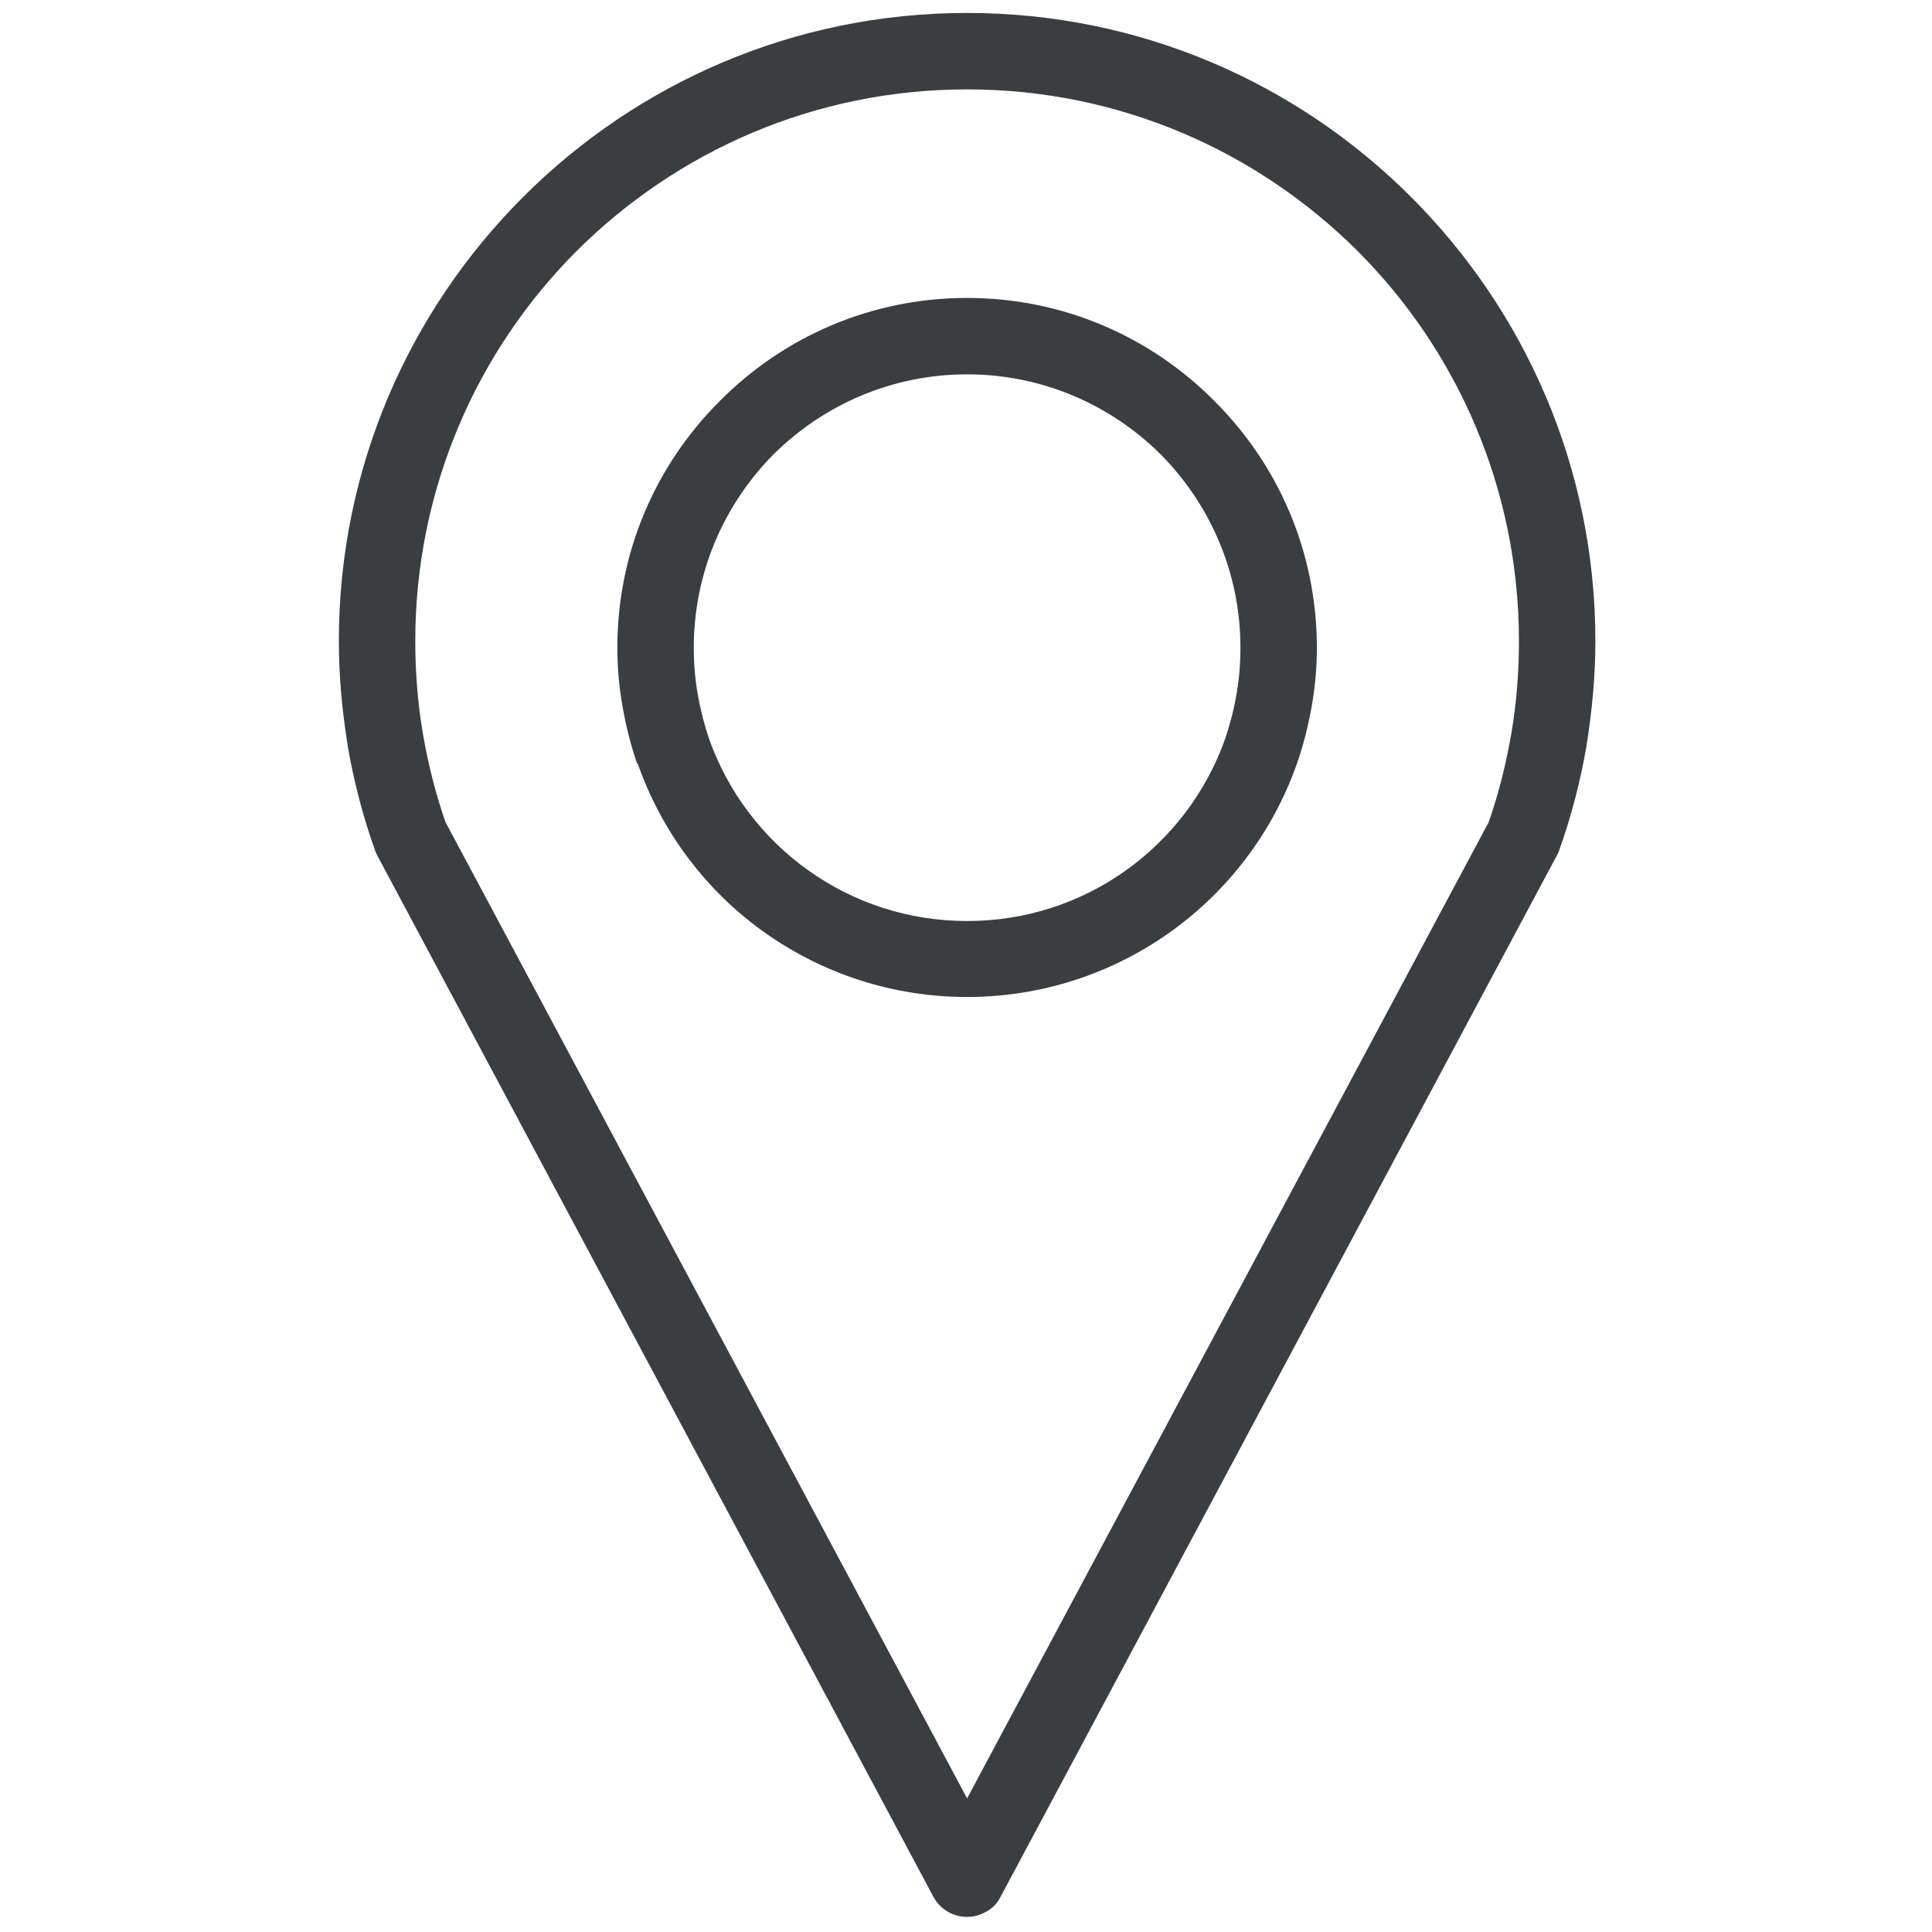 <svg xmlns="http://www.w3.org/2000/svg" xmlns:xlink="http://www.w3.org/1999/xlink" width="512" viewBox="0 0 384 384" height="512" preserveAspectRatio="xMidYMid meet"><defs><clipPath id="id1"><path d="M 67.344 2.574 L 317.094 2.574 L 317.094 382 L 67.344 382 Z M 67.344 2.574 " clip-rule="nonzero"></path></clipPath></defs><g clip-path="url(#id1)"><path fill="rgb(23.14%, 24.309%, 25.099%)" d="M 192.219 357.445 L 295.895 163.402 C 297.867 157.738 299.328 151.902 300.355 145.984 C 301.387 139.977 301.902 133.797 301.902 127.445 C 301.902 97.152 289.629 69.688 269.805 49.863 C 249.895 30.039 222.516 17.766 192.219 17.766 C 161.926 17.766 134.547 30.039 114.637 49.863 C 94.812 69.688 82.539 97.152 82.539 127.445 C 82.539 133.797 83.055 139.977 84.082 145.984 C 85.113 151.902 86.57 157.738 88.547 163.402 Z M 192.219 59.219 C 211.445 59.219 228.781 67.027 241.312 79.645 C 253.926 92.172 261.738 109.508 261.738 128.734 C 261.738 132.68 261.395 136.543 260.707 140.402 C 260.02 144.266 259.078 148.043 257.789 151.734 C 252.984 165.465 243.973 177.223 232.301 185.461 C 220.973 193.441 207.152 198.16 192.219 198.16 C 177.285 198.16 163.469 193.441 152.141 185.461 C 140.469 177.223 131.543 165.465 126.738 151.734 L 126.652 151.82 C 125.363 148.129 124.418 144.352 123.734 140.402 C 123.047 136.543 122.703 132.68 122.703 128.734 C 122.703 109.508 130.512 92.172 143.129 79.645 C 155.66 67.027 172.996 59.219 192.219 59.219 Z M 230.668 90.285 C 220.801 80.5 207.238 74.406 192.219 74.406 C 177.199 74.406 163.641 80.5 153.77 90.285 C 143.988 100.152 137.895 113.715 137.895 128.734 C 137.895 131.906 138.152 134.996 138.668 137.914 C 139.18 140.918 139.953 143.922 140.898 146.754 C 144.676 157.484 151.711 166.664 160.809 173.102 C 169.648 179.367 180.461 183.059 192.219 183.059 C 203.977 183.059 214.793 179.367 223.633 173.102 C 232.73 166.664 239.766 157.484 243.543 146.754 C 244.488 143.922 245.258 141.004 245.773 137.914 C 246.289 134.996 246.547 131.906 246.547 128.734 C 246.547 113.715 240.453 100.152 230.668 90.285 Z M 309.539 169.84 L 198.914 376.926 C 198.227 378.301 197.199 379.414 195.738 380.102 C 192.133 382.074 187.5 380.703 185.527 377.012 L 75.156 170.355 C 74.898 169.84 74.641 169.41 74.469 168.812 C 72.152 162.289 70.352 155.422 69.148 148.473 C 68.035 141.52 67.348 134.57 67.348 127.445 C 67.348 92.945 81.336 61.793 103.992 39.137 C 126.566 16.566 157.719 2.574 192.219 2.574 C 226.723 2.574 257.875 16.566 280.445 39.137 C 303.105 61.793 317.094 92.945 317.094 127.445 C 317.094 134.57 316.406 141.52 315.289 148.473 C 314.09 155.422 312.285 162.289 309.969 168.812 C 309.883 169.152 309.711 169.496 309.539 169.84 Z M 309.539 169.84 " fill-opacity="1" fill-rule="nonzero"></path></g></svg>